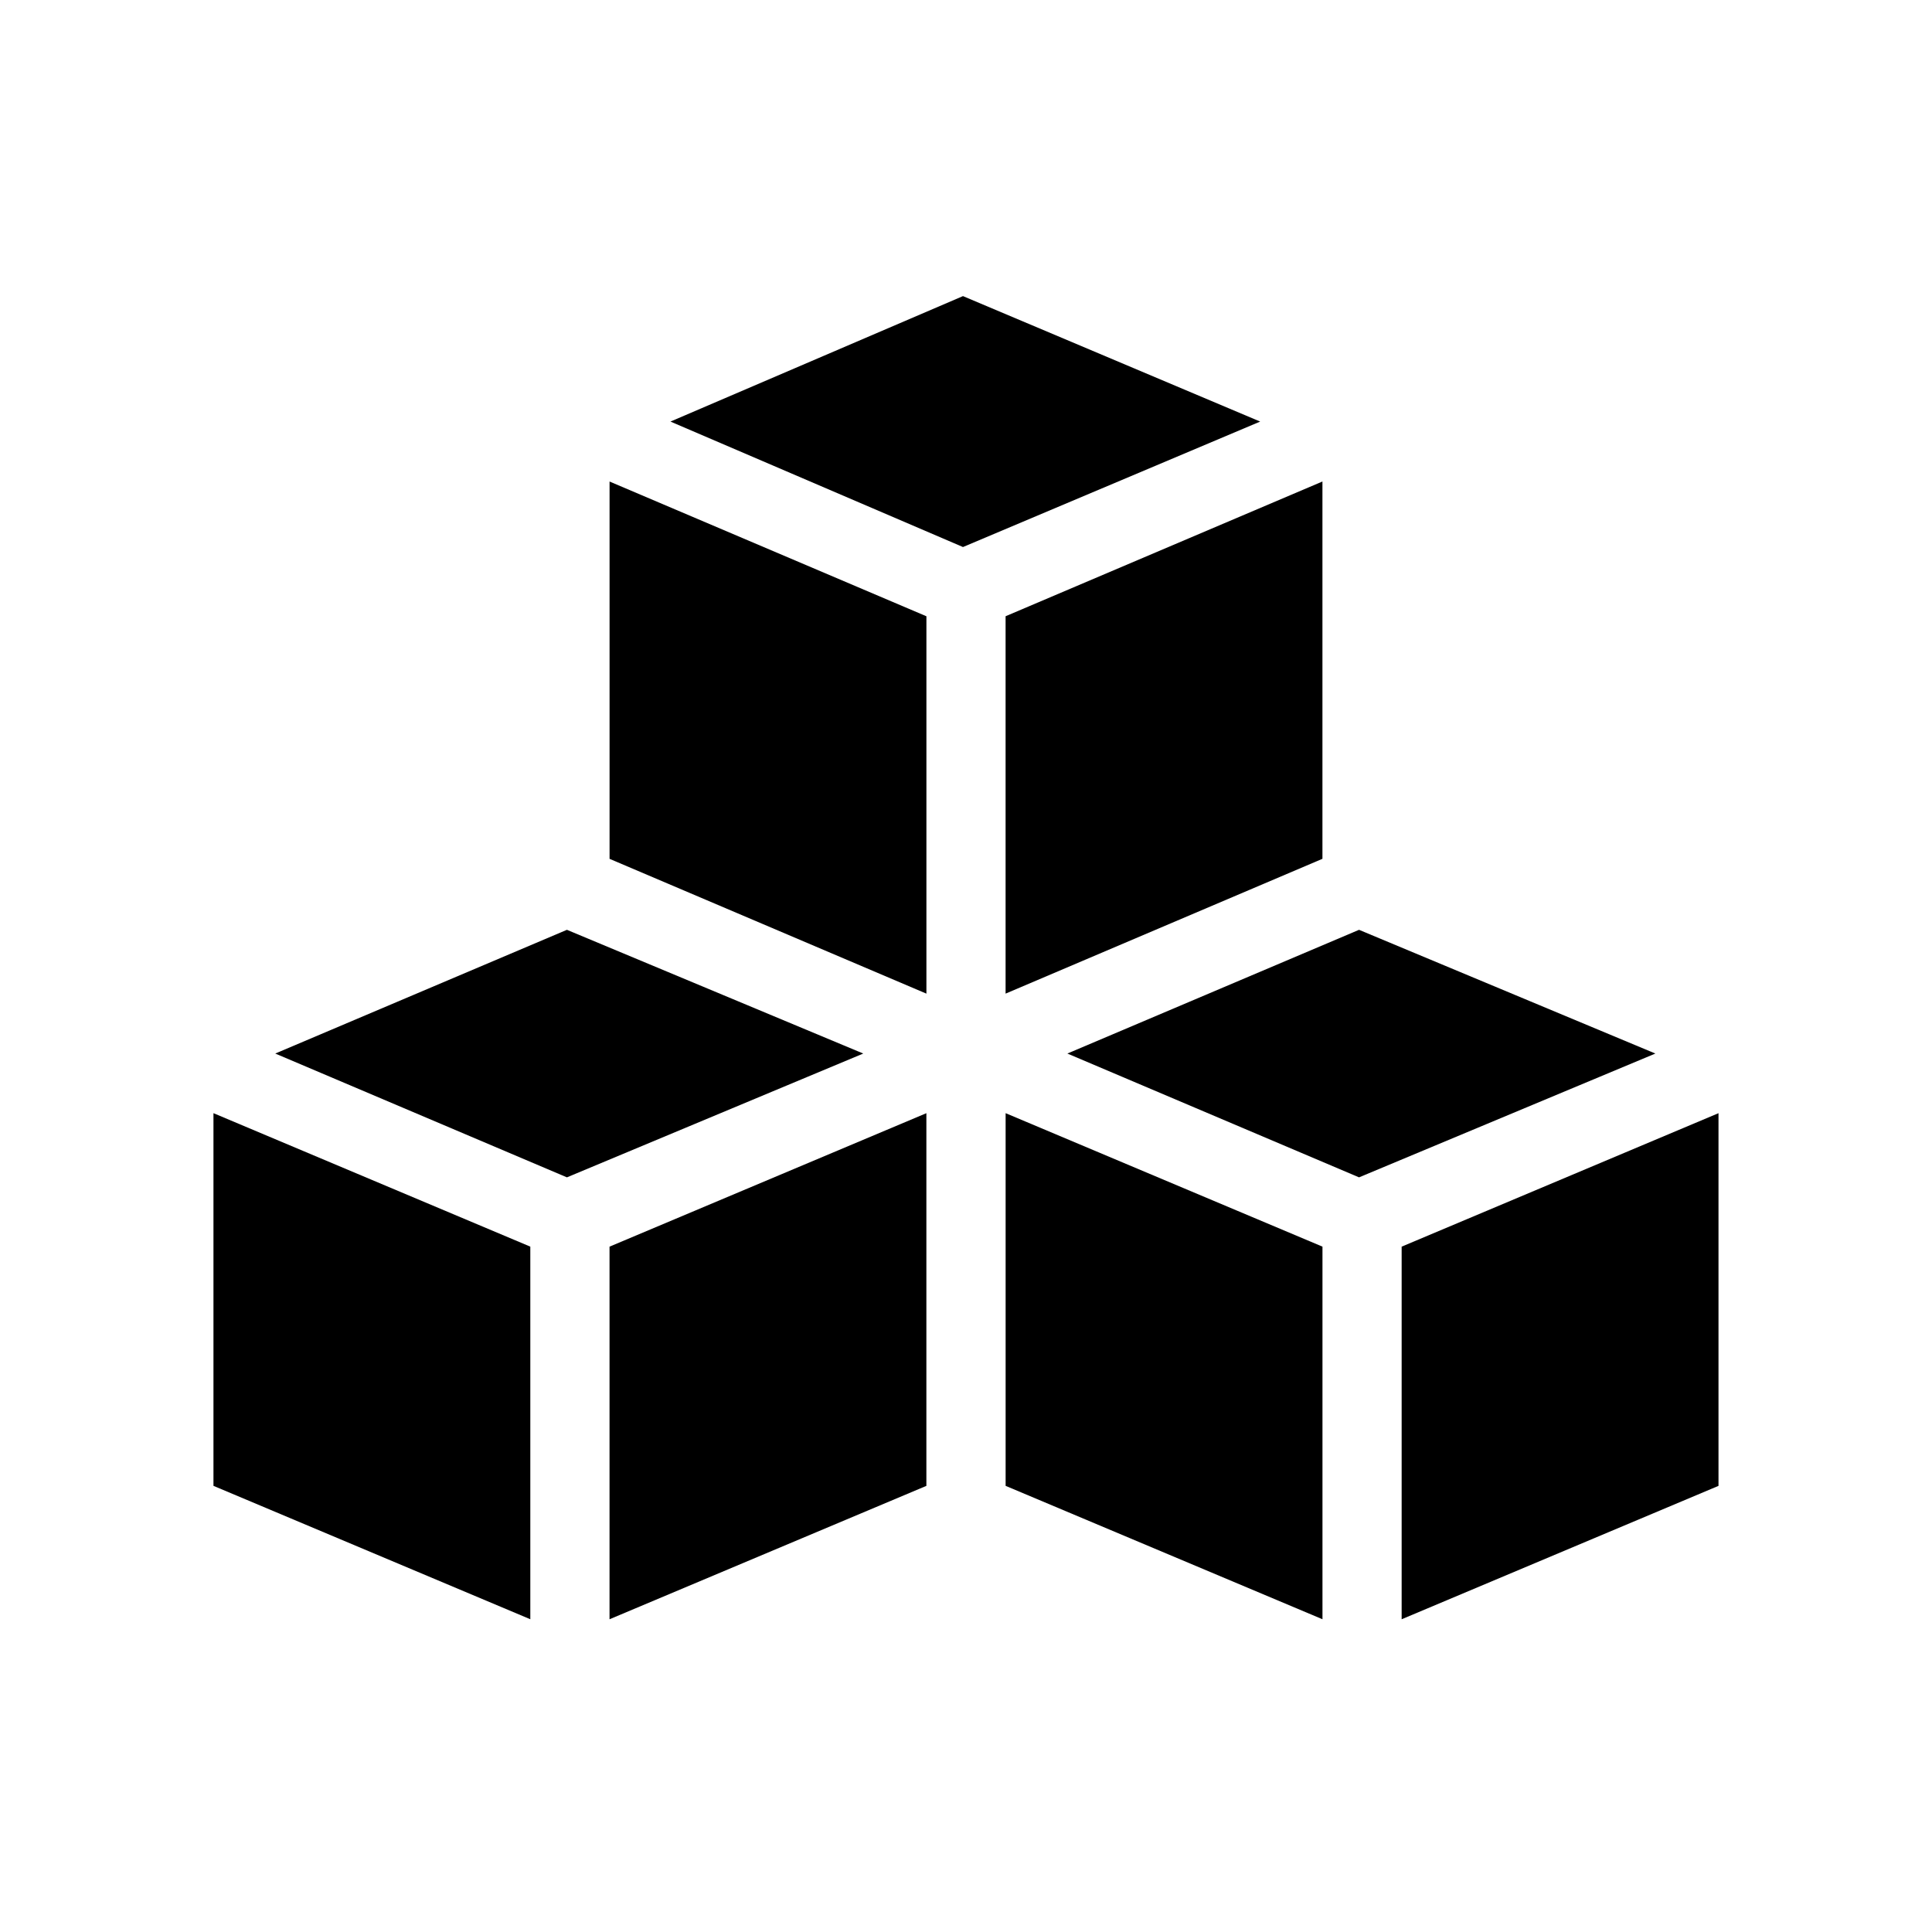 <?xml version="1.0" encoding="UTF-8"?>
<!-- Uploaded to: ICON Repo, www.iconrepo.com, Generator: ICON Repo Mixer Tools -->
<svg fill="#000000" width="800px" height="800px" version="1.1" viewBox="144 144 512 512" xmlns="http://www.w3.org/2000/svg">
 <g fill-rule="evenodd">
  <path d="m599.42 439v98.77l-83.969 35.352v-98.746l83.969-35.371z"/>
  <path d="m504.16 390.41 78.531 32.789-78.531 32.812-77.293-32.812z"/>
  <path d="m389.5 439v98.77l-83.969 35.352v-98.746l83.969-35.371z"/>
  <path d="m200.57 439 83.969 35.371v98.746l-83.969-35.352v-98.77z"/>
  <path d="m294.24 390.41 78.531 32.789-78.531 32.812-77.293-32.812z"/>
  <path d="m305.54 271.61 83.969 35.707v100.01l-83.969-35.727z"/>
  <path d="m494.46 271.61v99.984l-83.969 35.727v-100.01l83.969-35.707z"/>
  <path d="m399.2 222.47 78.762 33.25-78.762 33.25-77.523-33.25z"/>
  <path d="m410.5 439 83.969 35.371v98.746l-83.969-35.352v-98.77z"/>
 </g>
</svg>